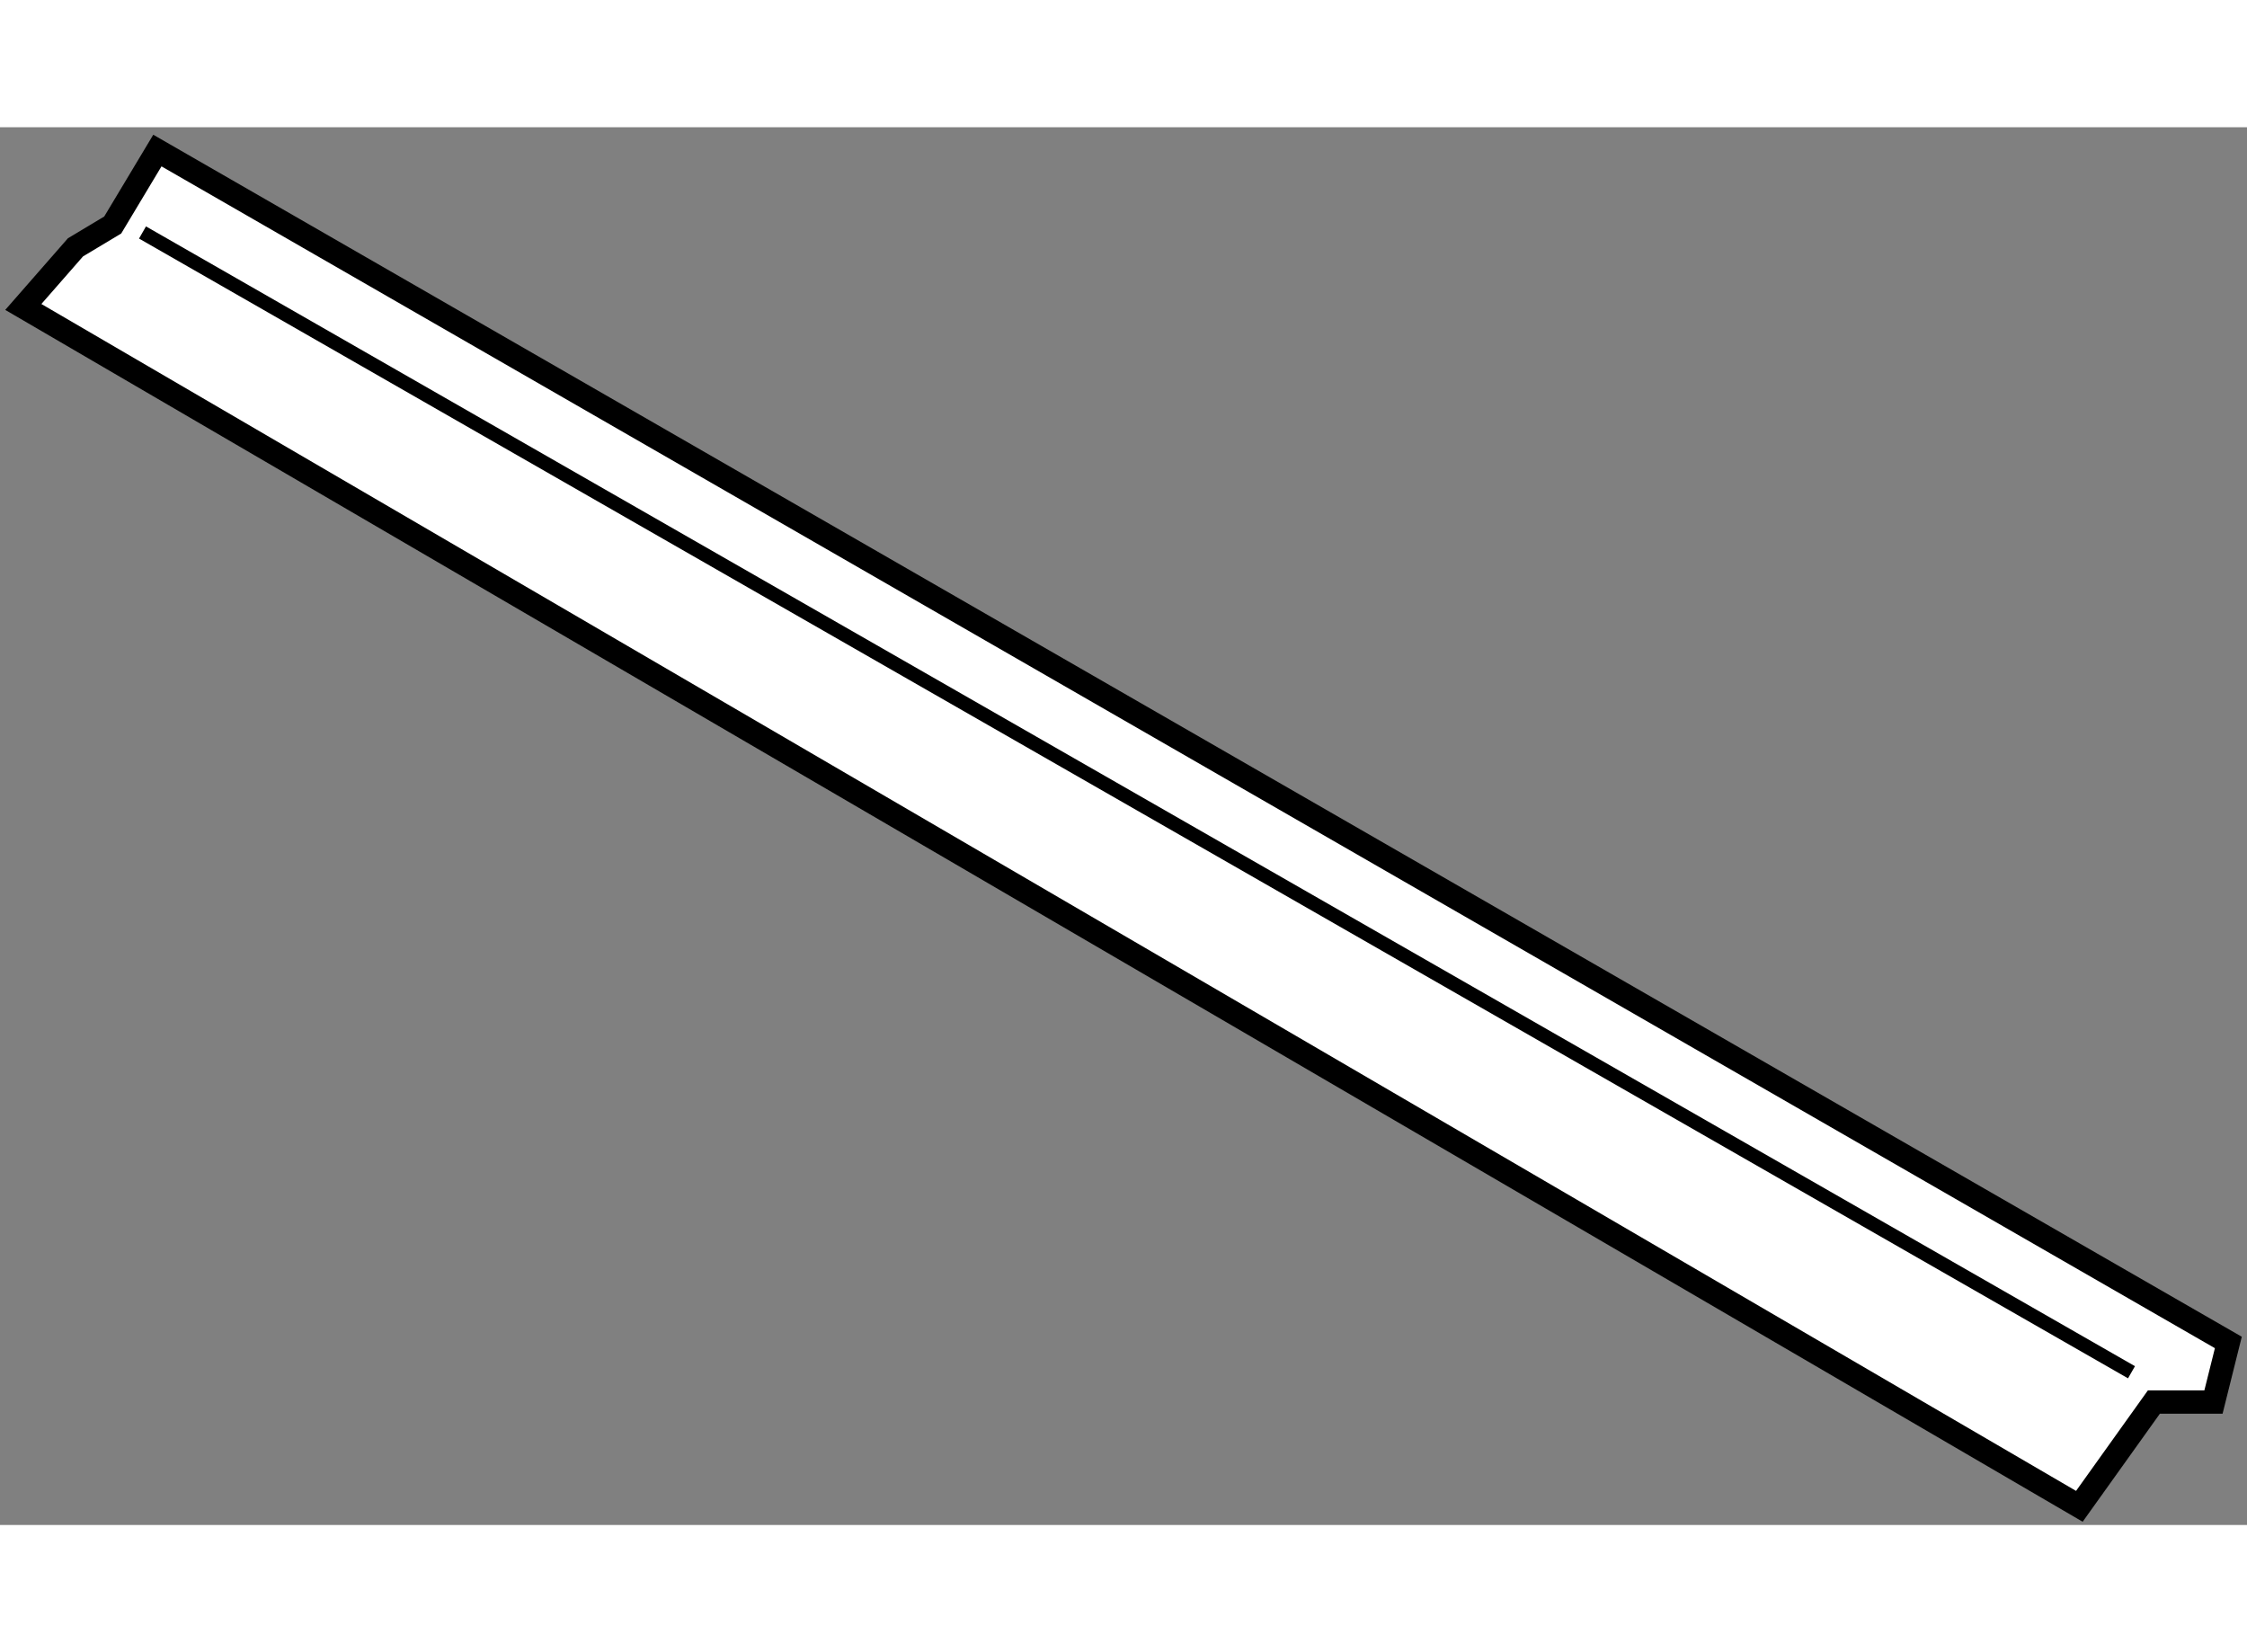 <?xml version="1.0" encoding="utf-8"?>
<!-- Generator: Adobe Illustrator 15.1.0, SVG Export Plug-In . SVG Version: 6.00 Build 0)  -->
<!DOCTYPE svg PUBLIC "-//W3C//DTD SVG 1.1//EN" "http://www.w3.org/Graphics/SVG/1.1/DTD/svg11.dtd">
<svg version="1.1" xmlns="http://www.w3.org/2000/svg" xmlns:xlink="http://www.w3.org/1999/xlink" x="0px" y="0px" width="244.8px"
	 height="180px" viewBox="46.589 86.426 48.186 29.974" enable-background="new 0 0 244.8 180" xml:space="preserve">
	
<rect x="46.589" y="86.426" width="48.186" height="29.974" fill="#808080" stroke="none"/>
	
<g><polygon fill="#FFFFFF" stroke="#000000" stroke-width="0.5" points="47.089,90.28 48.207,89.002 49.006,88.523 49.964,86.926 
				94.375,112.486 94.056,113.764 92.778,113.764 91.18,116 		"></polygon><line fill="none" stroke="#000000" stroke-width="0.3" x1="49.645" y1="88.683" x2="92.298" y2="113.125"></line></g>


</svg>